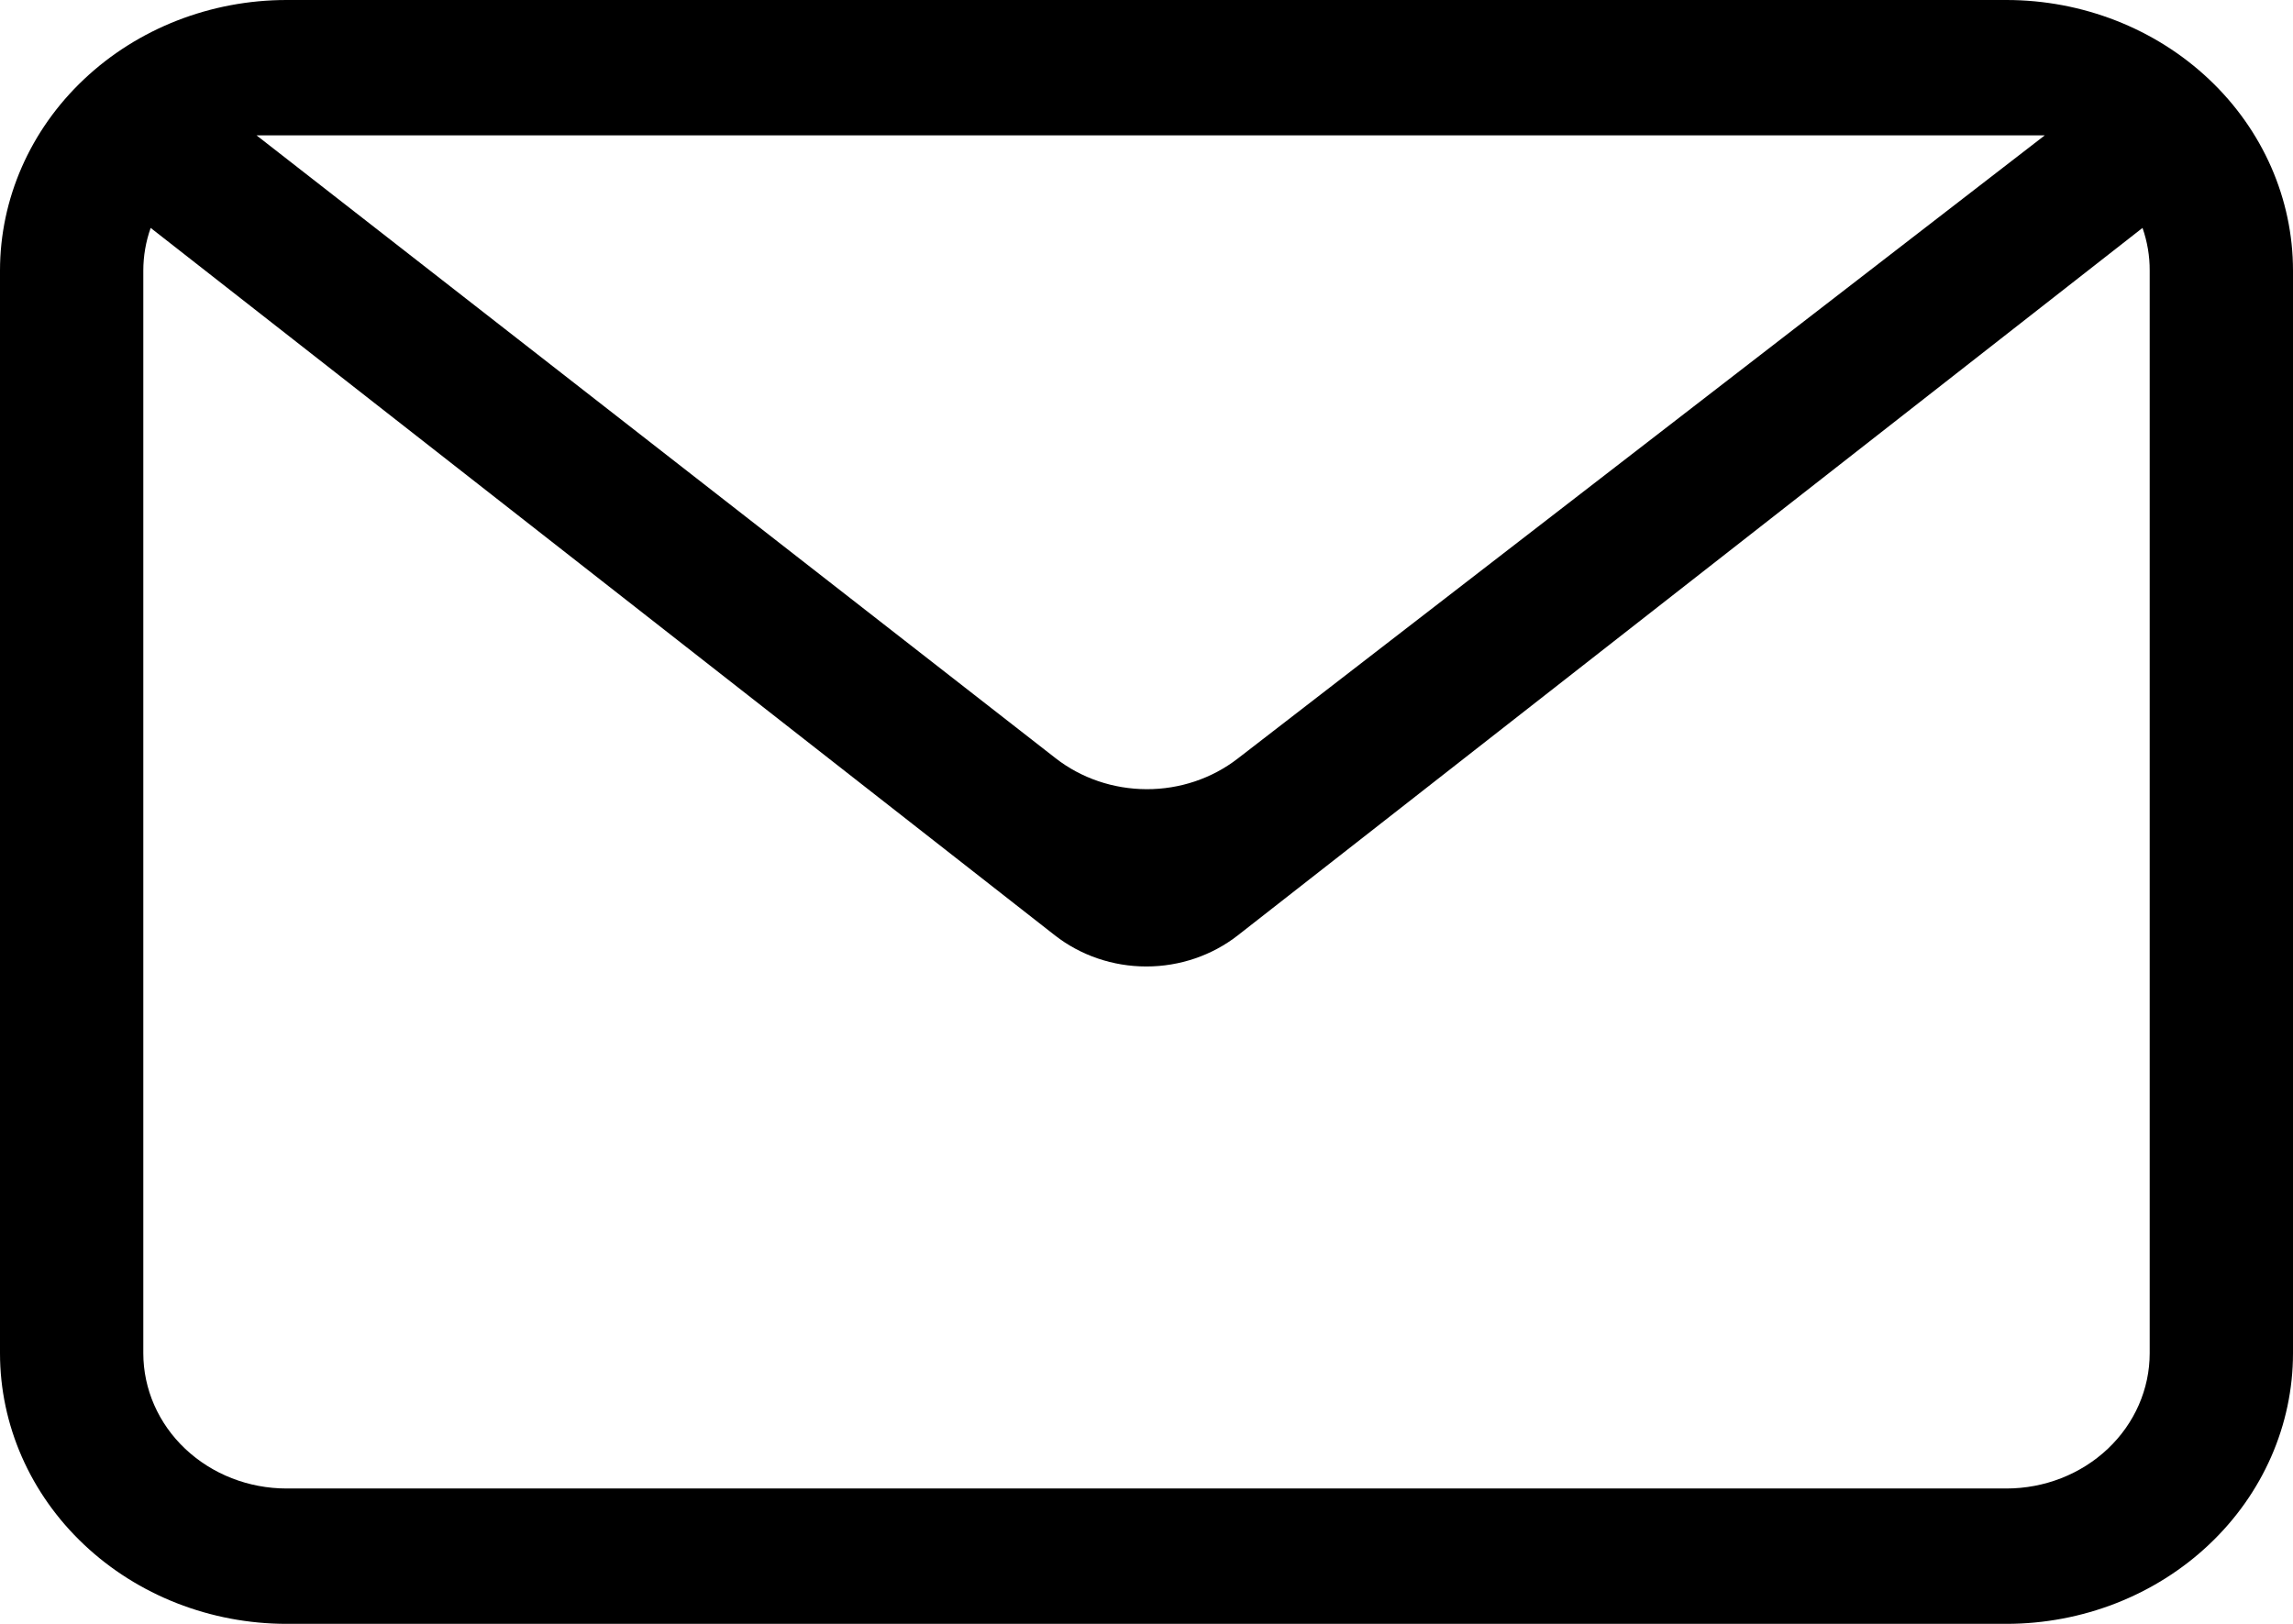 <svg width="24" height="17" viewBox="0 0 24 17" fill="none" xmlns="http://www.w3.org/2000/svg">
<path fill-rule="evenodd" clip-rule="evenodd" d="M22.425 2.386L12.956 9.792C12.686 10.003 12.348 10.118 11.998 10.118C11.649 10.118 11.311 10.003 11.041 9.792L1.577 2.386C1.526 2.53 1.5 2.681 1.5 2.833V14.167C1.5 14.542 1.658 14.903 1.939 15.168C2.221 15.434 2.602 15.583 3 15.583H21C21.398 15.583 21.779 15.434 22.061 15.168C22.342 14.903 22.5 14.542 22.5 14.167V2.833C22.501 2.681 22.475 2.53 22.425 2.386ZM3 0H21C21.796 0 22.559 0.299 23.121 0.83C23.684 1.361 24 2.082 24 2.833V14.167C24 14.918 23.684 15.639 23.121 16.17C22.559 16.701 21.796 17 21 17H3C2.204 17 1.441 16.701 0.879 16.17C0.316 15.639 0 14.918 0 14.167V2.833C0 2.082 0.316 1.361 0.879 0.83C1.441 0.299 2.204 0 3 0ZM2.685 1.417L11.049 7.938C11.317 8.147 11.653 8.261 12.001 8.262C12.348 8.263 12.685 8.15 12.954 7.942L21.402 1.417H2.685Z" fill="black"/>
</svg>
